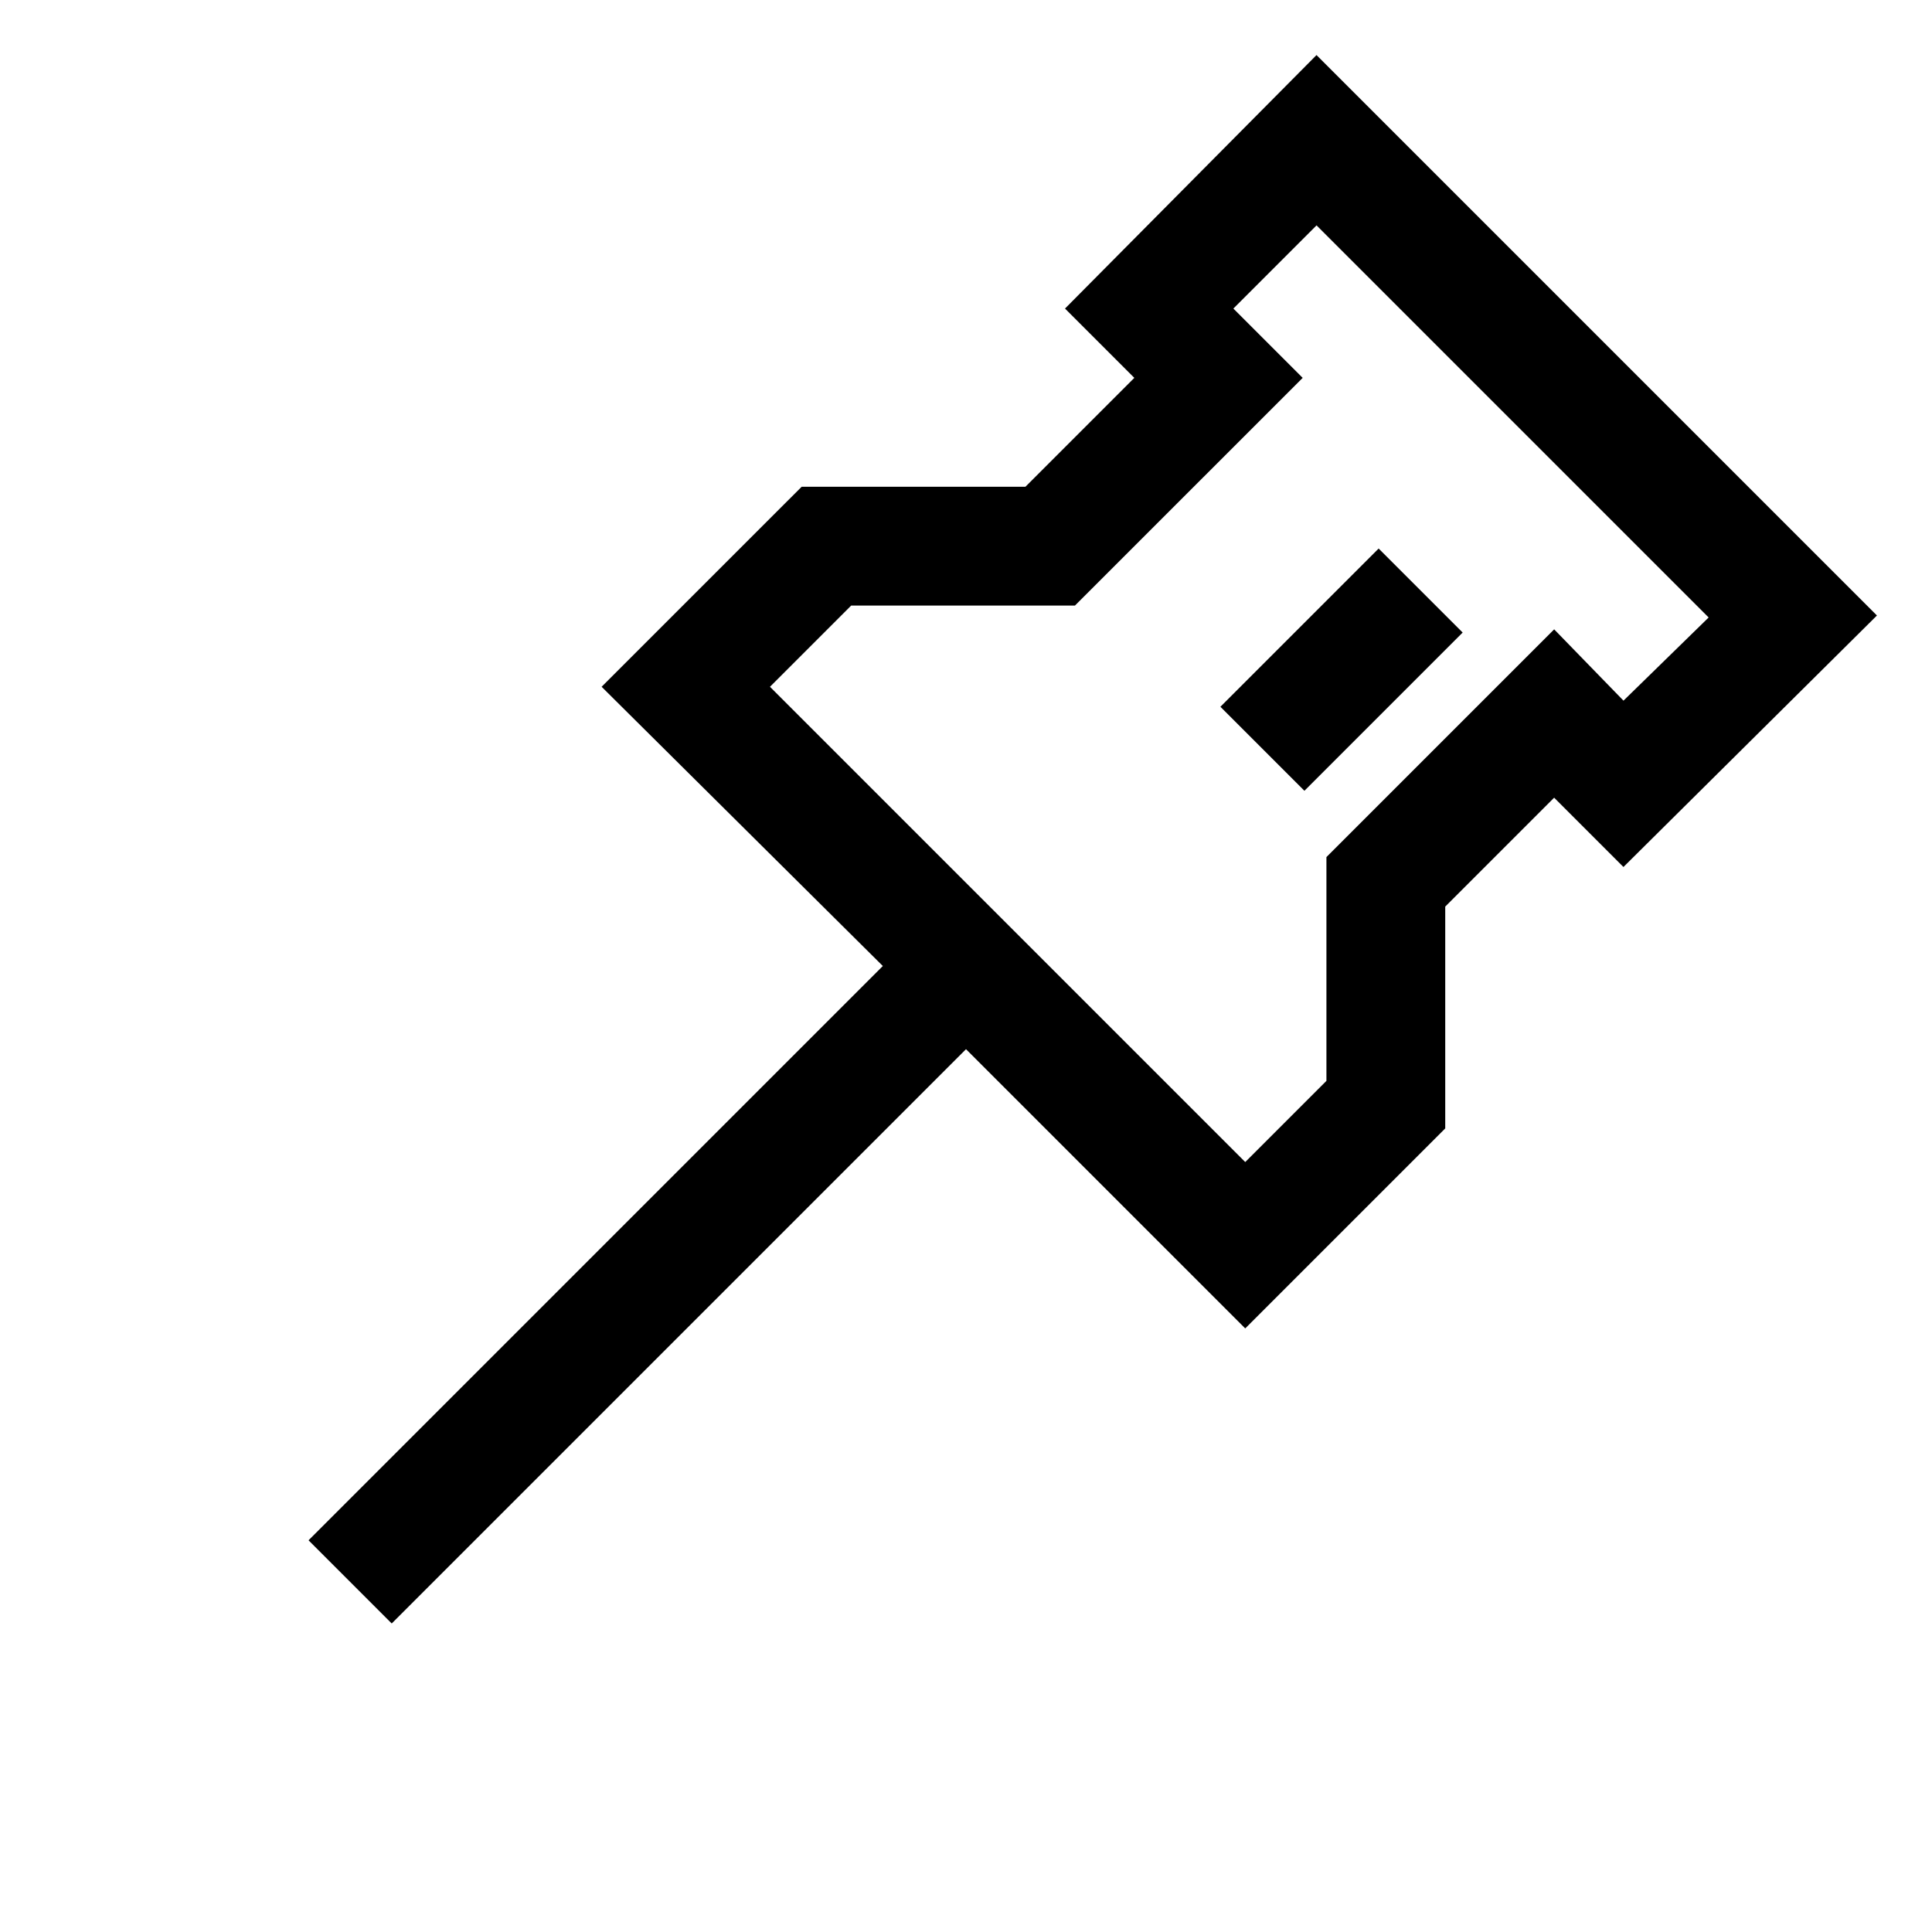 <?xml version="1.0" encoding="UTF-8"?>
<!-- Uploaded to: ICON Repo, www.iconrepo.com, Generator: ICON Repo Mixer Tools -->
<svg fill="#000000" width="800px" height="800px" version="1.1" viewBox="144 144 512 512" xmlns="http://www.w3.org/2000/svg">
 <g>
  <path d="m426.24 225.77 18.367 18.367-28.863 28.863h-59.301l-53.008 53.004 74.523 74-152.19 152.19 22.043 22.043 152.19-152.19 73.996 73.996 53.004-53.004v-58.781l28.863-28.863 18.367 18.367 67.176-66.648-148.52-148.52zm148 103.91-18.371-18.895-60.352 60.352v59.301l-21.516 21.516-125.95-125.95 21.516-21.516h59.301l60.355-60.348-18.367-18.367 22.043-22.043 103.91 103.91z"/>
  <path d="m467.42 331.3 41.934-41.934 22.266 22.266-41.934 41.934z"/>
 </g>
</svg>